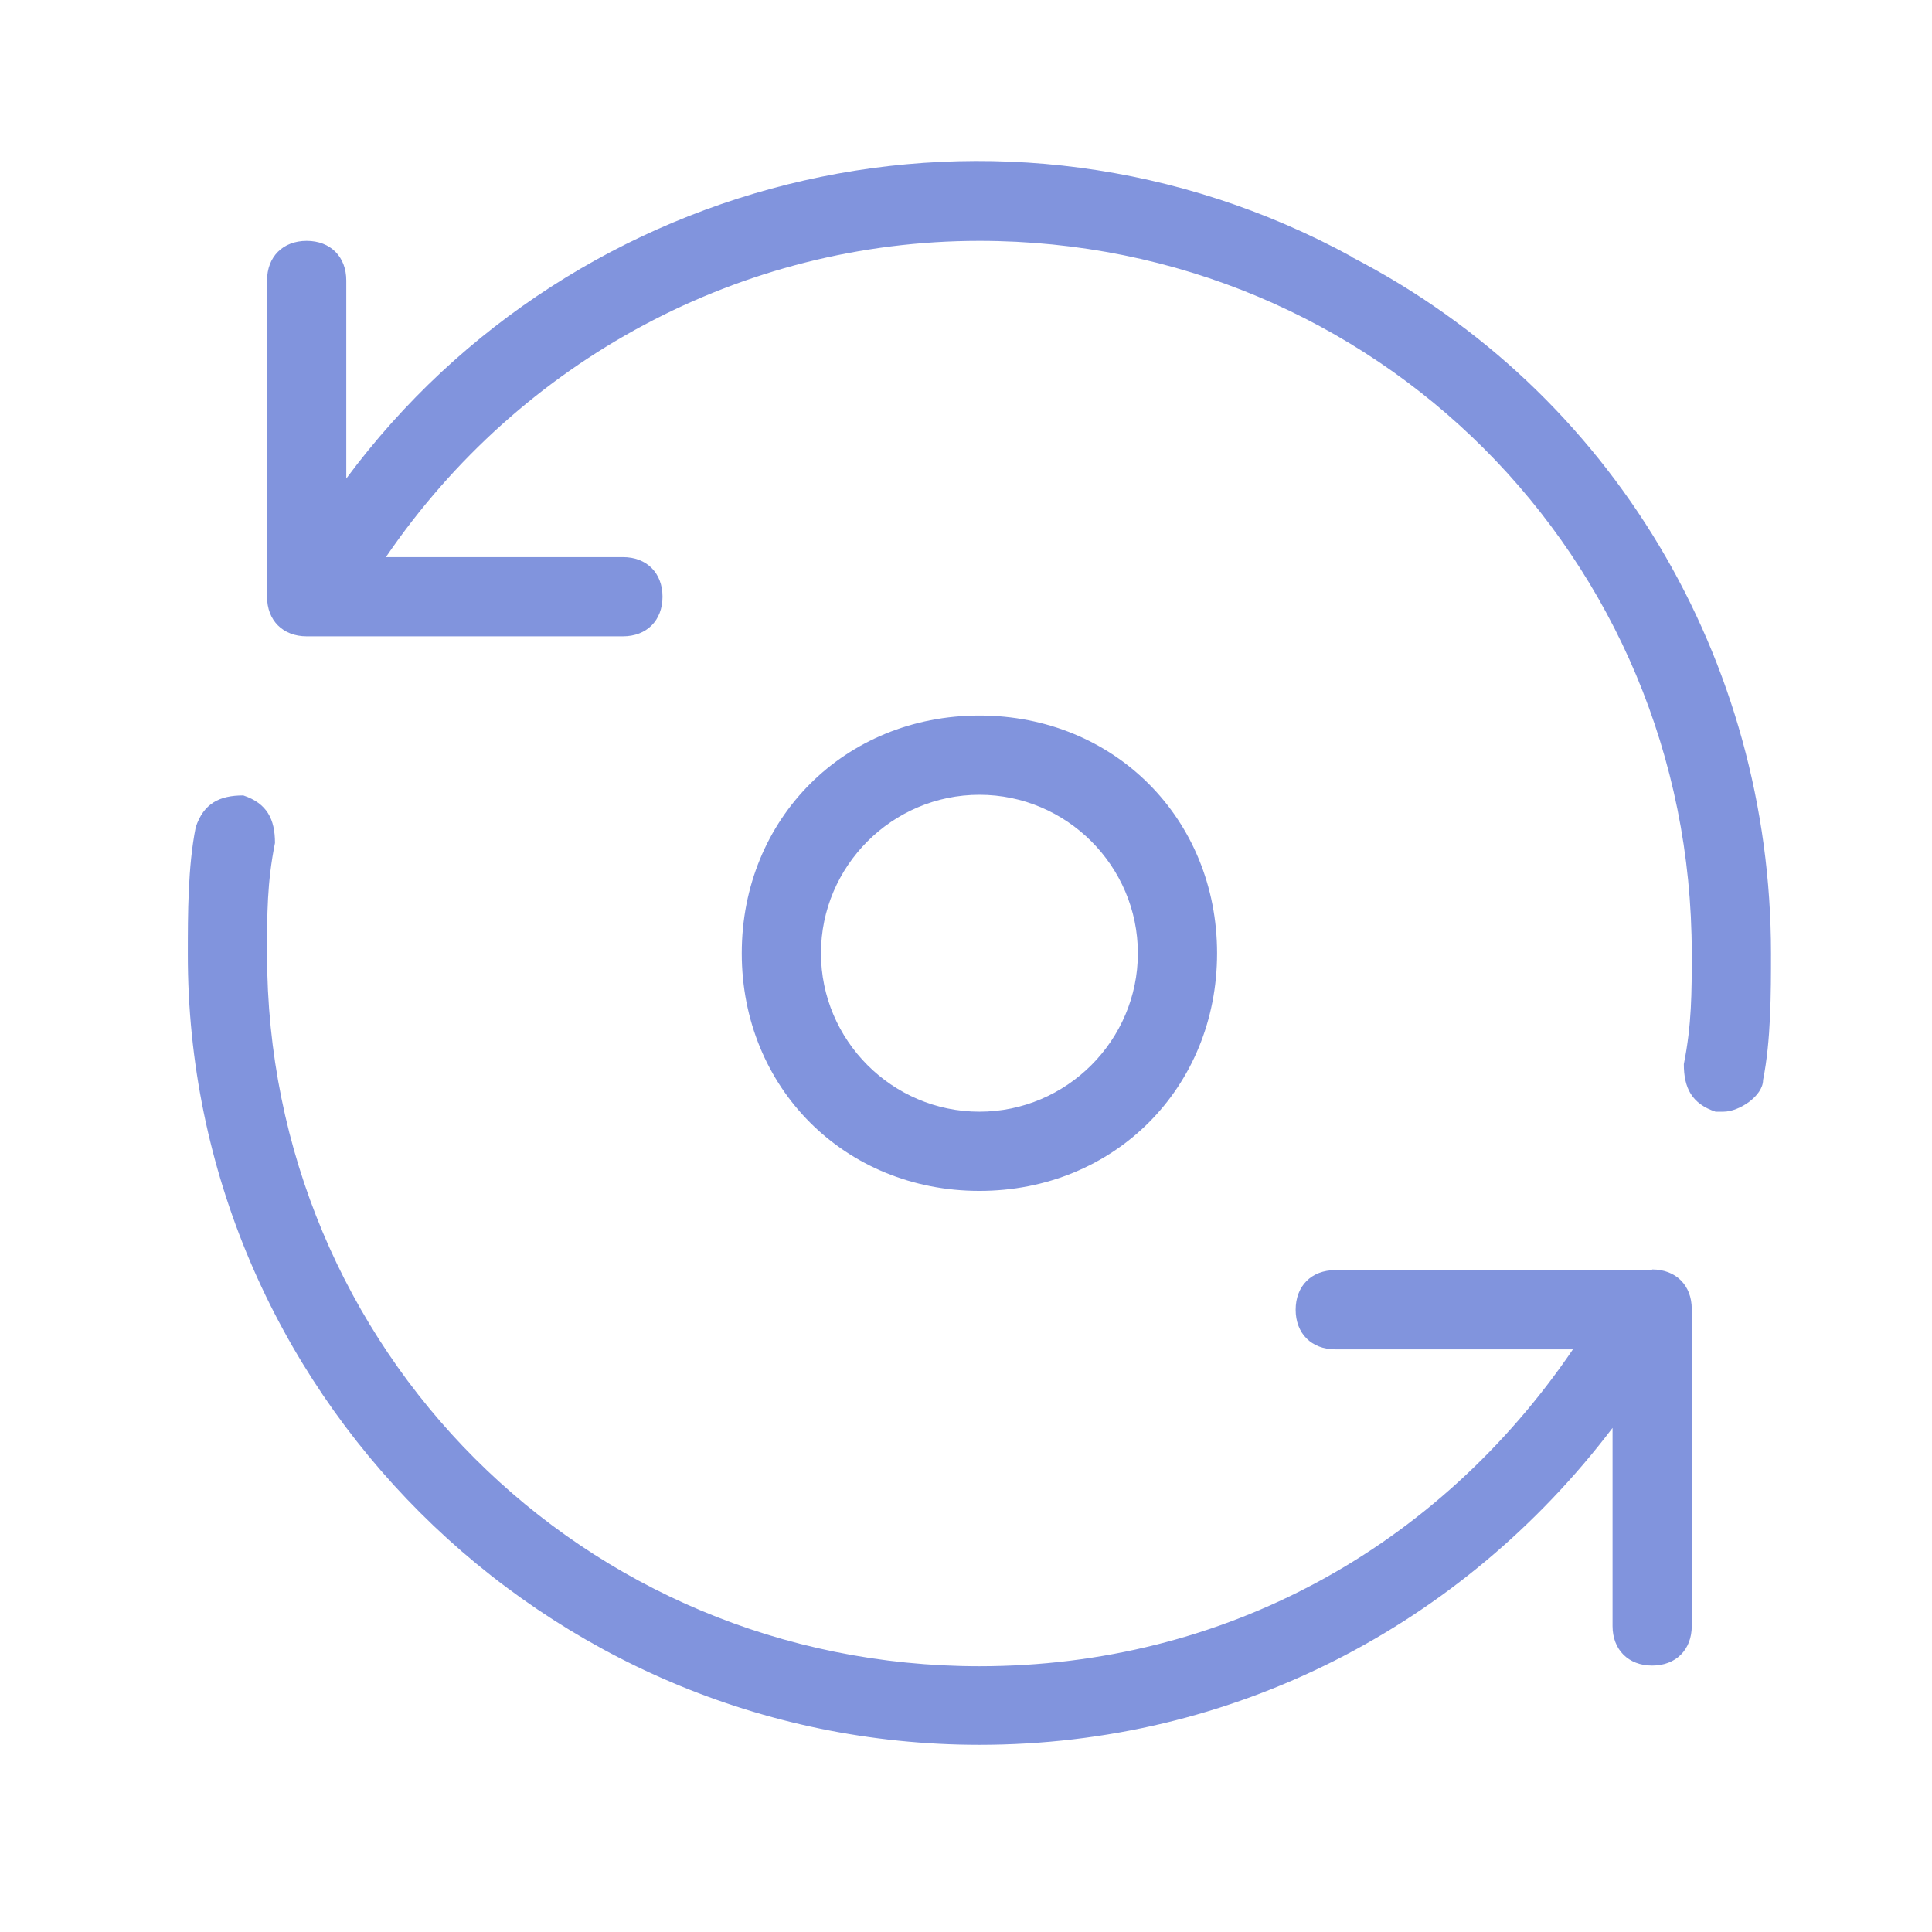 <svg width="72" height="72" viewBox="0 0 72 72" fill="none" xmlns="http://www.w3.org/2000/svg">
<path d="M61.571 47.334H49.761C48.876 47.334 48.285 47.924 48.285 48.81C48.285 49.696 48.876 50.286 49.761 50.286H58.619C53.6 57.667 45.628 62.096 36.5 62.096C21.738 62.096 9.952 50.286 9.952 35.548C9.952 34.072 9.952 32.891 10.248 31.415C10.248 30.529 9.952 29.939 9.067 29.643C8.181 29.643 7.591 29.939 7.295 30.825C7 32.301 7 34.072 7 35.548C6.975 51.762 20.262 65.024 36.5 65.024C45.948 65.024 54.485 60.595 60.095 53.214V60.595C60.095 61.481 60.686 62.071 61.571 62.071C62.457 62.071 63.047 61.481 63.047 60.595V48.785C63.047 47.9 62.457 47.309 61.571 47.309V47.334ZM50.377 9.567C37.386 2.481 21.442 6.319 12.905 17.834V10.453C12.905 9.567 12.315 8.976 11.429 8.976C10.543 8.976 9.952 9.567 9.952 10.453V22.238C9.952 23.123 10.543 23.714 11.429 23.714H23.214C24.1 23.714 24.69 23.123 24.69 22.238C24.69 21.352 24.1 20.762 23.214 20.762H14.381C19.4 13.405 27.643 8.976 36.5 8.976C51.262 8.976 63.047 20.786 63.047 35.524C63.047 37 63.047 38.181 62.752 39.657C62.752 40.543 63.047 41.133 63.933 41.429H64.228C64.819 41.429 65.705 40.838 65.705 40.248C66 38.772 66 37 66 35.524C66 24.6 60.095 14.586 50.352 9.567H50.377ZM45.357 35.524C45.357 30.505 41.519 26.666 36.5 26.666C31.481 26.666 27.643 30.505 27.643 35.524C27.643 40.543 31.481 44.381 36.5 44.381C41.519 44.381 45.357 40.543 45.357 35.524ZM30.595 35.524C30.595 32.276 33.252 29.619 36.5 29.619C39.748 29.619 42.405 32.276 42.405 35.524C42.405 38.772 39.748 41.429 36.5 41.429C33.252 41.429 30.595 38.772 30.595 35.524Z" fill="#8194DD"/>
</svg>
